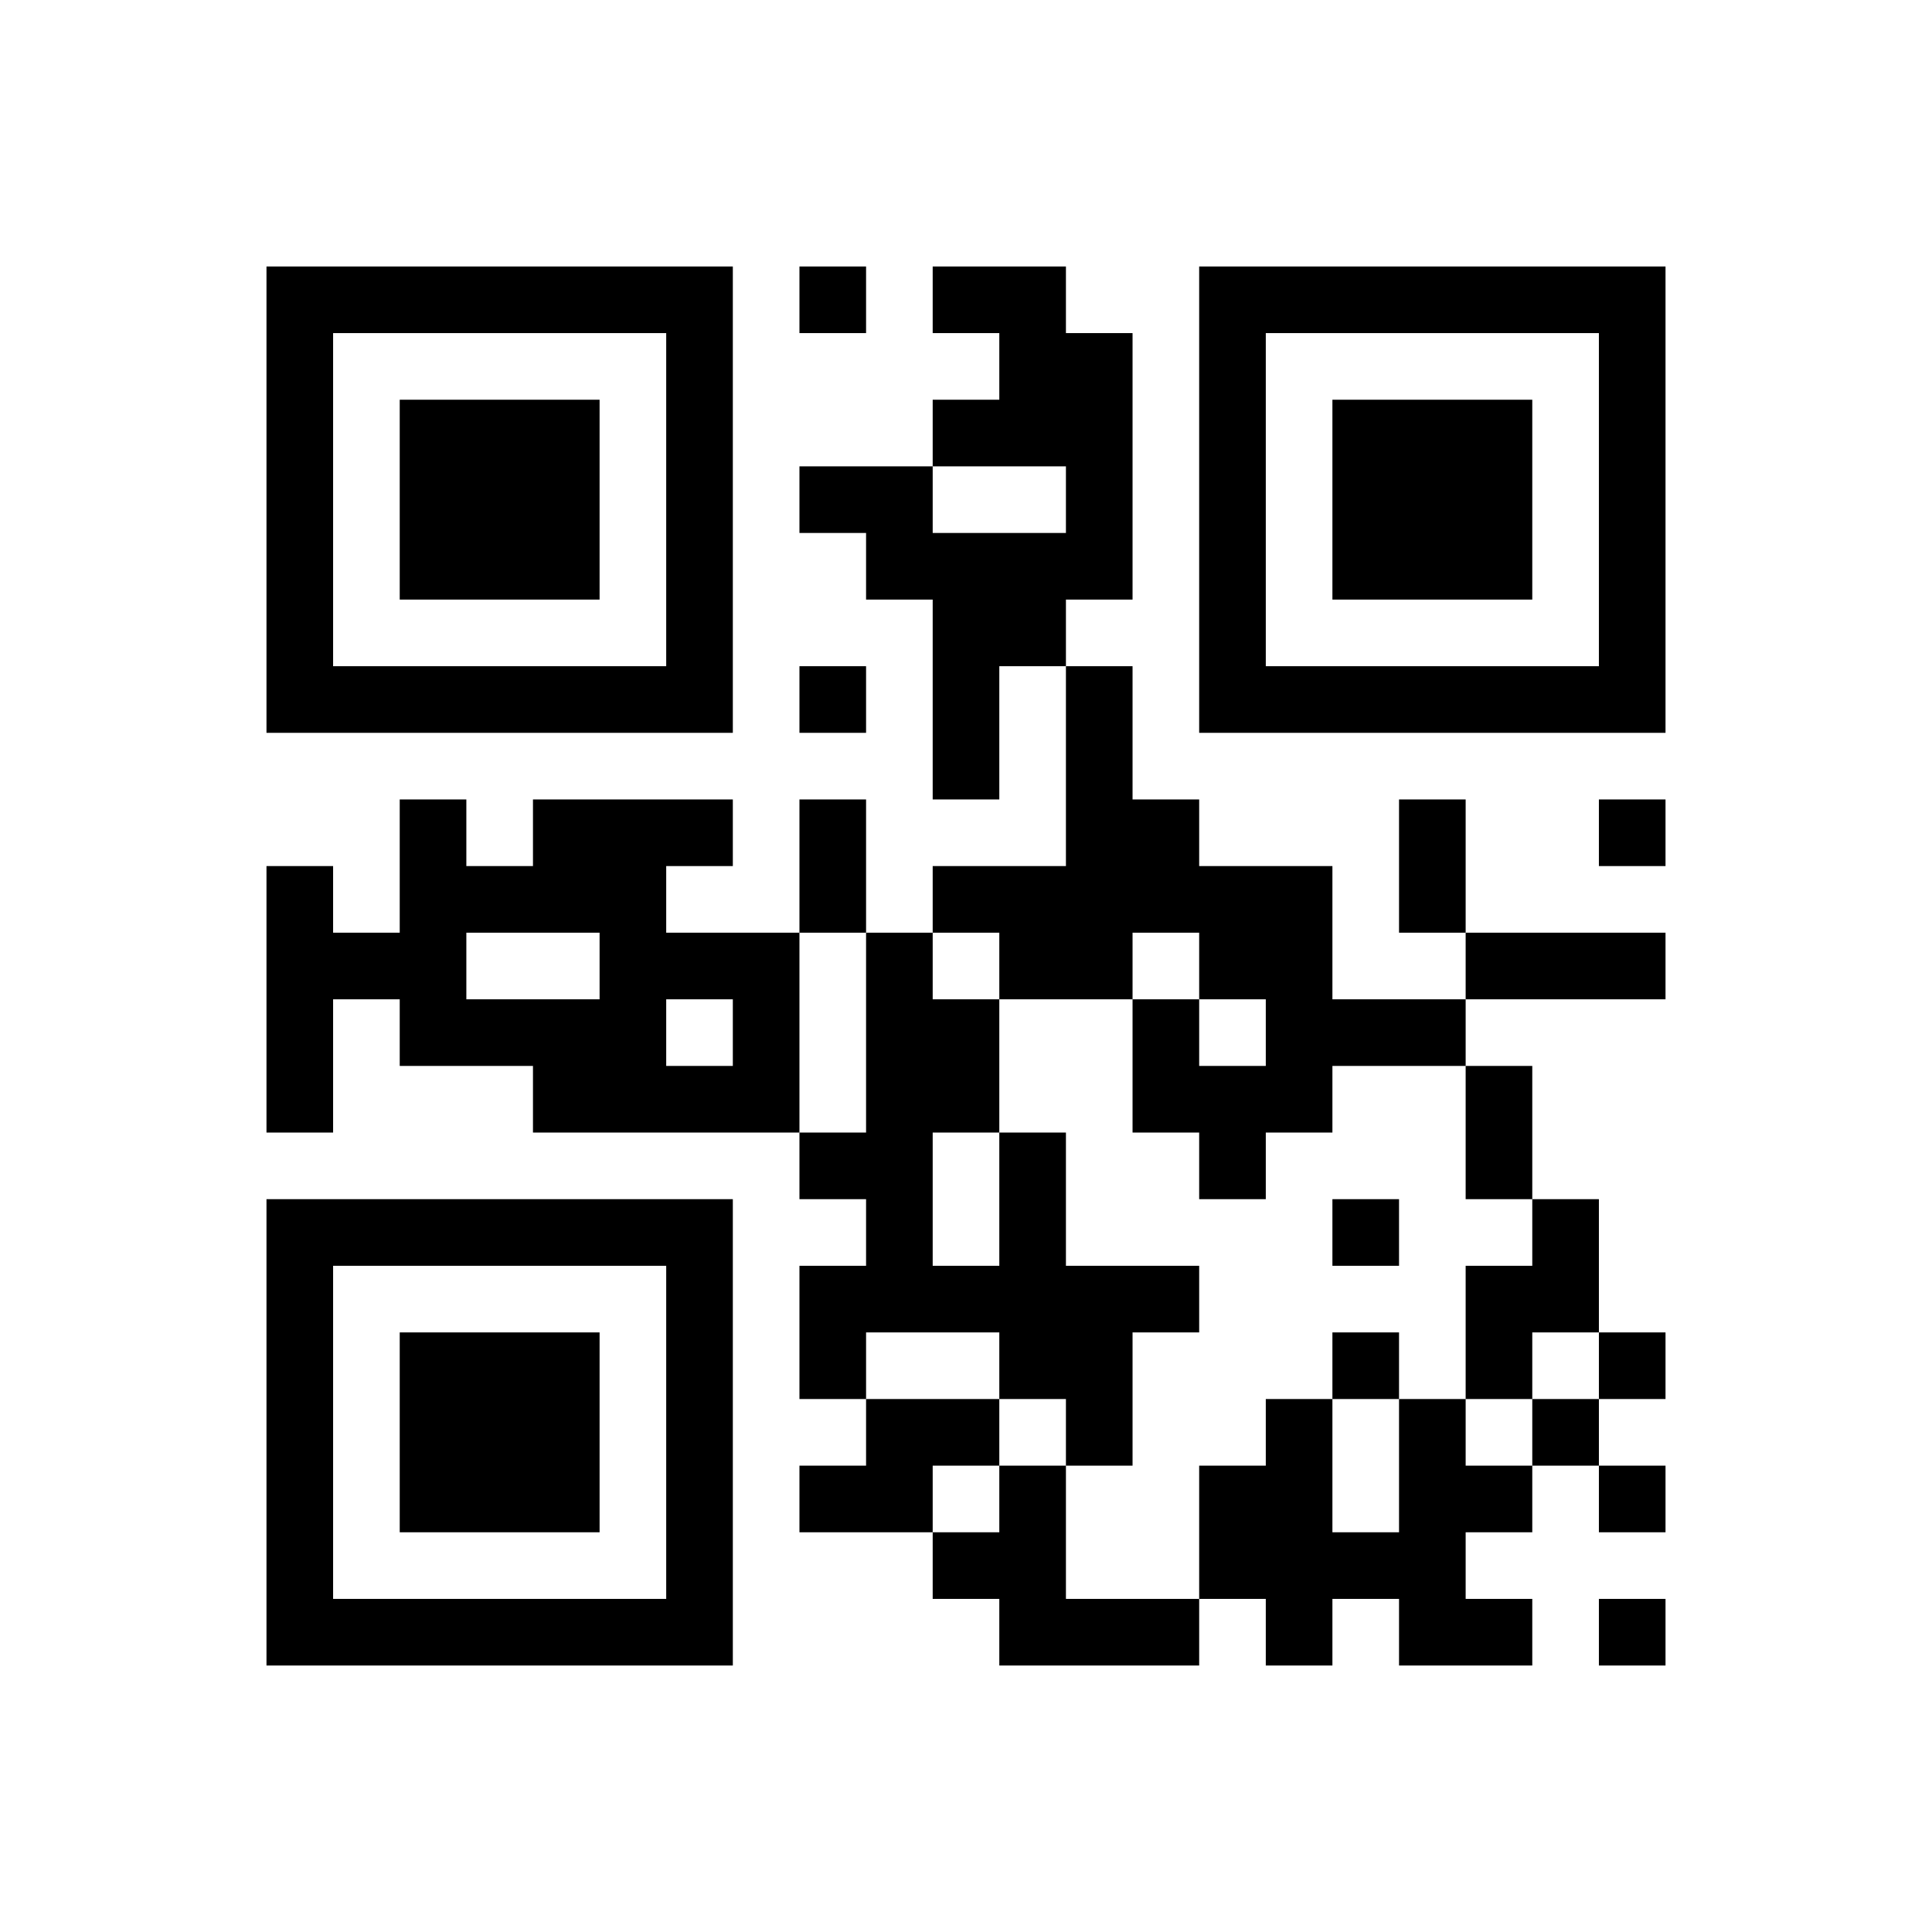 ﻿<?xml version="1.0" encoding="UTF-8"?>
<!DOCTYPE svg PUBLIC "-//W3C//DTD SVG 1.1//EN" "http://www.w3.org/Graphics/SVG/1.1/DTD/svg11.dtd">
<svg xmlns="http://www.w3.org/2000/svg" version="1.1" viewBox="0 0 29 29" stroke="none">
	<rect width="100%" height="100%" fill="#ffffff"/>
	<path d="M4,4h7v1h-7z M12,4h1v1h-1z M14,4h2v1h-2z M18,4h7v1h-7z M4,5h1v6h-1z M10,5h1v6h-1z M15,5h2v2h-2z M18,5h1v6h-1z M24,5h1v6h-1z M6,6h3v3h-3z M14,6h1v1h-1z M20,6h3v3h-3z M12,7h2v1h-2z M16,7h1v2h-1z M13,8h3v1h-3z M14,9h1v3h-1z M15,9h1v1h-1z M5,10h5v1h-5z M12,10h1v1h-1z M16,10h1v5h-1z M19,10h5v1h-5z M6,12h1v4h-1z M8,12h2v2h-2z M10,12h1v1h-1z M12,12h1v2h-1z M17,12h1v2h-1z M21,12h1v2h-1z M24,12h1v1h-1z M4,13h1v4h-1z M7,13h1v1h-1z M14,13h2v1h-2z M18,13h2v2h-2z M5,14h1v1h-1z M9,14h3v1h-3z M13,14h1v6h-1z M15,14h1v1h-1z M22,14h3v1h-3z M7,15h3v1h-3z M11,15h1v2h-1z M14,15h1v2h-1z M17,15h1v2h-1z M19,15h3v1h-3z M8,16h3v1h-3z M18,16h2v1h-2z M22,16h1v2h-1z M12,17h1v1h-1z M15,17h1v4h-1z M18,17h1v1h-1z M4,18h7v1h-7z M20,18h1v1h-1z M23,18h1v2h-1z M4,19h1v6h-1z M10,19h1v6h-1z M12,19h1v2h-1z M14,19h1v1h-1z M16,19h1v3h-1z M17,19h1v1h-1z M22,19h1v2h-1z M6,20h3v3h-3z M20,20h1v1h-1z M24,20h1v1h-1z M13,21h2v1h-2z M19,21h1v4h-1z M21,21h1v4h-1z M23,21h1v1h-1z M12,22h2v1h-2z M15,22h1v3h-1z M18,22h1v2h-1z M22,22h1v1h-1z M24,22h1v1h-1z M14,23h1v1h-1z M20,23h1v1h-1z M5,24h5v1h-5z M16,24h2v1h-2z M22,24h1v1h-1z M24,24h1v1h-1z" fill="#000000"/>
</svg>
